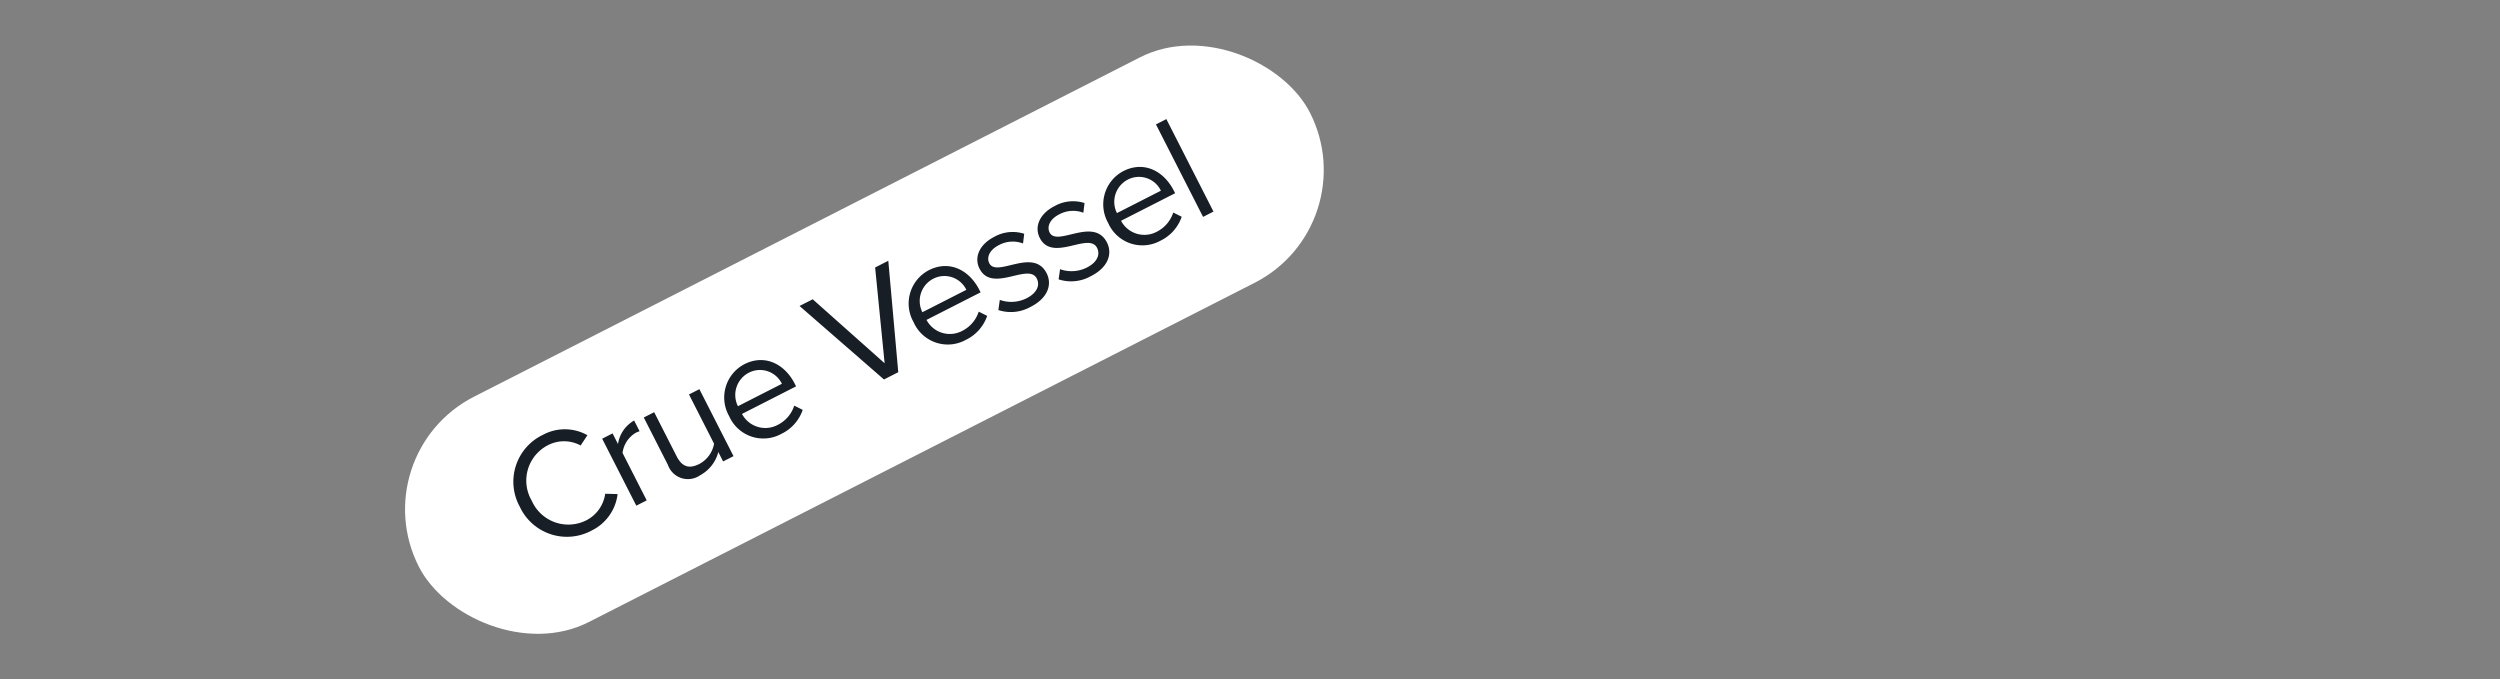 <svg xmlns="http://www.w3.org/2000/svg" width="257" height="69.841" viewBox="0 0 257 69.841"><rect x="0" y="0" width="257" height="69.841" fill="#808080" stroke="none"/><g id="S01a" transform="matrix(0.891, -0.454, 0.454, 0.891, 37.157, 46.675)"><rect id="Rectangle_2145" data-name="Rectangle 2145" width="102.811" height="26" rx="13" fill="#fff"></rect><path id="Path_30970" data-name="Path 30970" d="M6.3.192a4.8,4.8,0,0,0,4.064-2.128l-1.12-.608A3.63,3.63,0,0,1,6.3-.992,4.108,4.108,0,0,1,2.192-5.328,4.089,4.089,0,0,1,6.3-9.664,3.589,3.589,0,0,1,9.248-8.112l1.1-.624A4.736,4.736,0,0,0,6.3-10.848,5.338,5.338,0,0,0,.816-5.328,5.338,5.338,0,0,0,6.3.192ZM12.736,0V-5.472A2.83,2.83,0,0,1,14.848-6.7a3.963,3.963,0,0,1,.464.032V-7.9A3.33,3.33,0,0,0,12.736-6.5V-7.728h-1.2V0ZM22.752,0V-7.728h-1.2v5.68A2.95,2.95,0,0,1,19.28-.88c-1.056,0-1.744-.4-1.744-1.76V-7.728h-1.2v5.456A2.18,2.18,0,0,0,18.8.192a3.78,3.78,0,0,0,2.752-1.28V0Zm5.424.192a4.262,4.262,0,0,0,3.072-1.2l-.576-.784a3.363,3.363,0,0,1-2.4.992A2.709,2.709,0,0,1,25.5-3.472h6.24v-.3c0-2.32-1.376-4.144-3.712-4.144a3.864,3.864,0,0,0-3.808,4.048A3.836,3.836,0,0,0,28.176.192Zm2.384-4.56H25.488a2.575,2.575,0,0,1,2.528-2.56A2.5,2.5,0,0,1,30.56-4.368ZM41.76,0l4.288-10.672h-1.52l-3.6,9.216-3.6-9.216h-1.52L40.112,0Zm7.7.192a4.262,4.262,0,0,0,3.072-1.2l-.576-.784a3.363,3.363,0,0,1-2.4.992,2.709,2.709,0,0,1-2.768-2.672h6.24v-.3c0-2.32-1.376-4.144-3.712-4.144A3.864,3.864,0,0,0,45.5-3.872,3.836,3.836,0,0,0,49.456.192Zm2.384-4.56H46.768A2.575,2.575,0,0,1,49.3-6.928,2.5,2.5,0,0,1,51.84-4.368Zm5.1,4.56c1.984,0,3.024-1.04,3.024-2.336,0-3.008-4.784-1.9-4.784-3.584,0-.688.656-1.216,1.712-1.216a2.985,2.985,0,0,1,2.3.976l.56-.832A3.856,3.856,0,0,0,56.9-7.92c-1.84,0-2.864,1.008-2.864,2.224,0,2.864,4.784,1.712,4.784,3.584,0,.768-.656,1.328-1.84,1.328a3.5,3.5,0,0,1-2.544-1.1l-.608.864A4.146,4.146,0,0,0,56.944.192Zm6.96,0c1.984,0,3.024-1.04,3.024-2.336,0-3.008-4.784-1.9-4.784-3.584,0-.688.656-1.216,1.712-1.216a2.985,2.985,0,0,1,2.3.976l.56-.832a3.856,3.856,0,0,0-2.864-1.12c-1.84,0-2.864,1.008-2.864,2.224,0,2.864,4.784,1.712,4.784,3.584,0,.768-.656,1.328-1.84,1.328a3.5,3.5,0,0,1-2.544-1.1l-.608.864A4.146,4.146,0,0,0,63.9.192Zm8,0a4.262,4.262,0,0,0,3.072-1.2L74.4-1.792A3.363,3.363,0,0,1,72-.8a2.709,2.709,0,0,1-2.768-2.672h6.24v-.3c0-2.32-1.376-4.144-3.712-4.144a3.864,3.864,0,0,0-3.808,4.048A3.836,3.836,0,0,0,71.9.192Zm2.384-4.56H69.216a2.575,2.575,0,0,1,2.528-2.56A2.5,2.5,0,0,1,74.288-4.368ZM78.128,0V-10.672h-1.2V0Z" transform="translate(11.229 17.558)" fill="#181e26"></path><rect id="Rectangle_2153" data-name="Rectangle 2153" width="257" height="61" transform="translate(-13.963 -54.443) rotate(27)" fill="#fff" opacity="0"></rect></g></svg>
